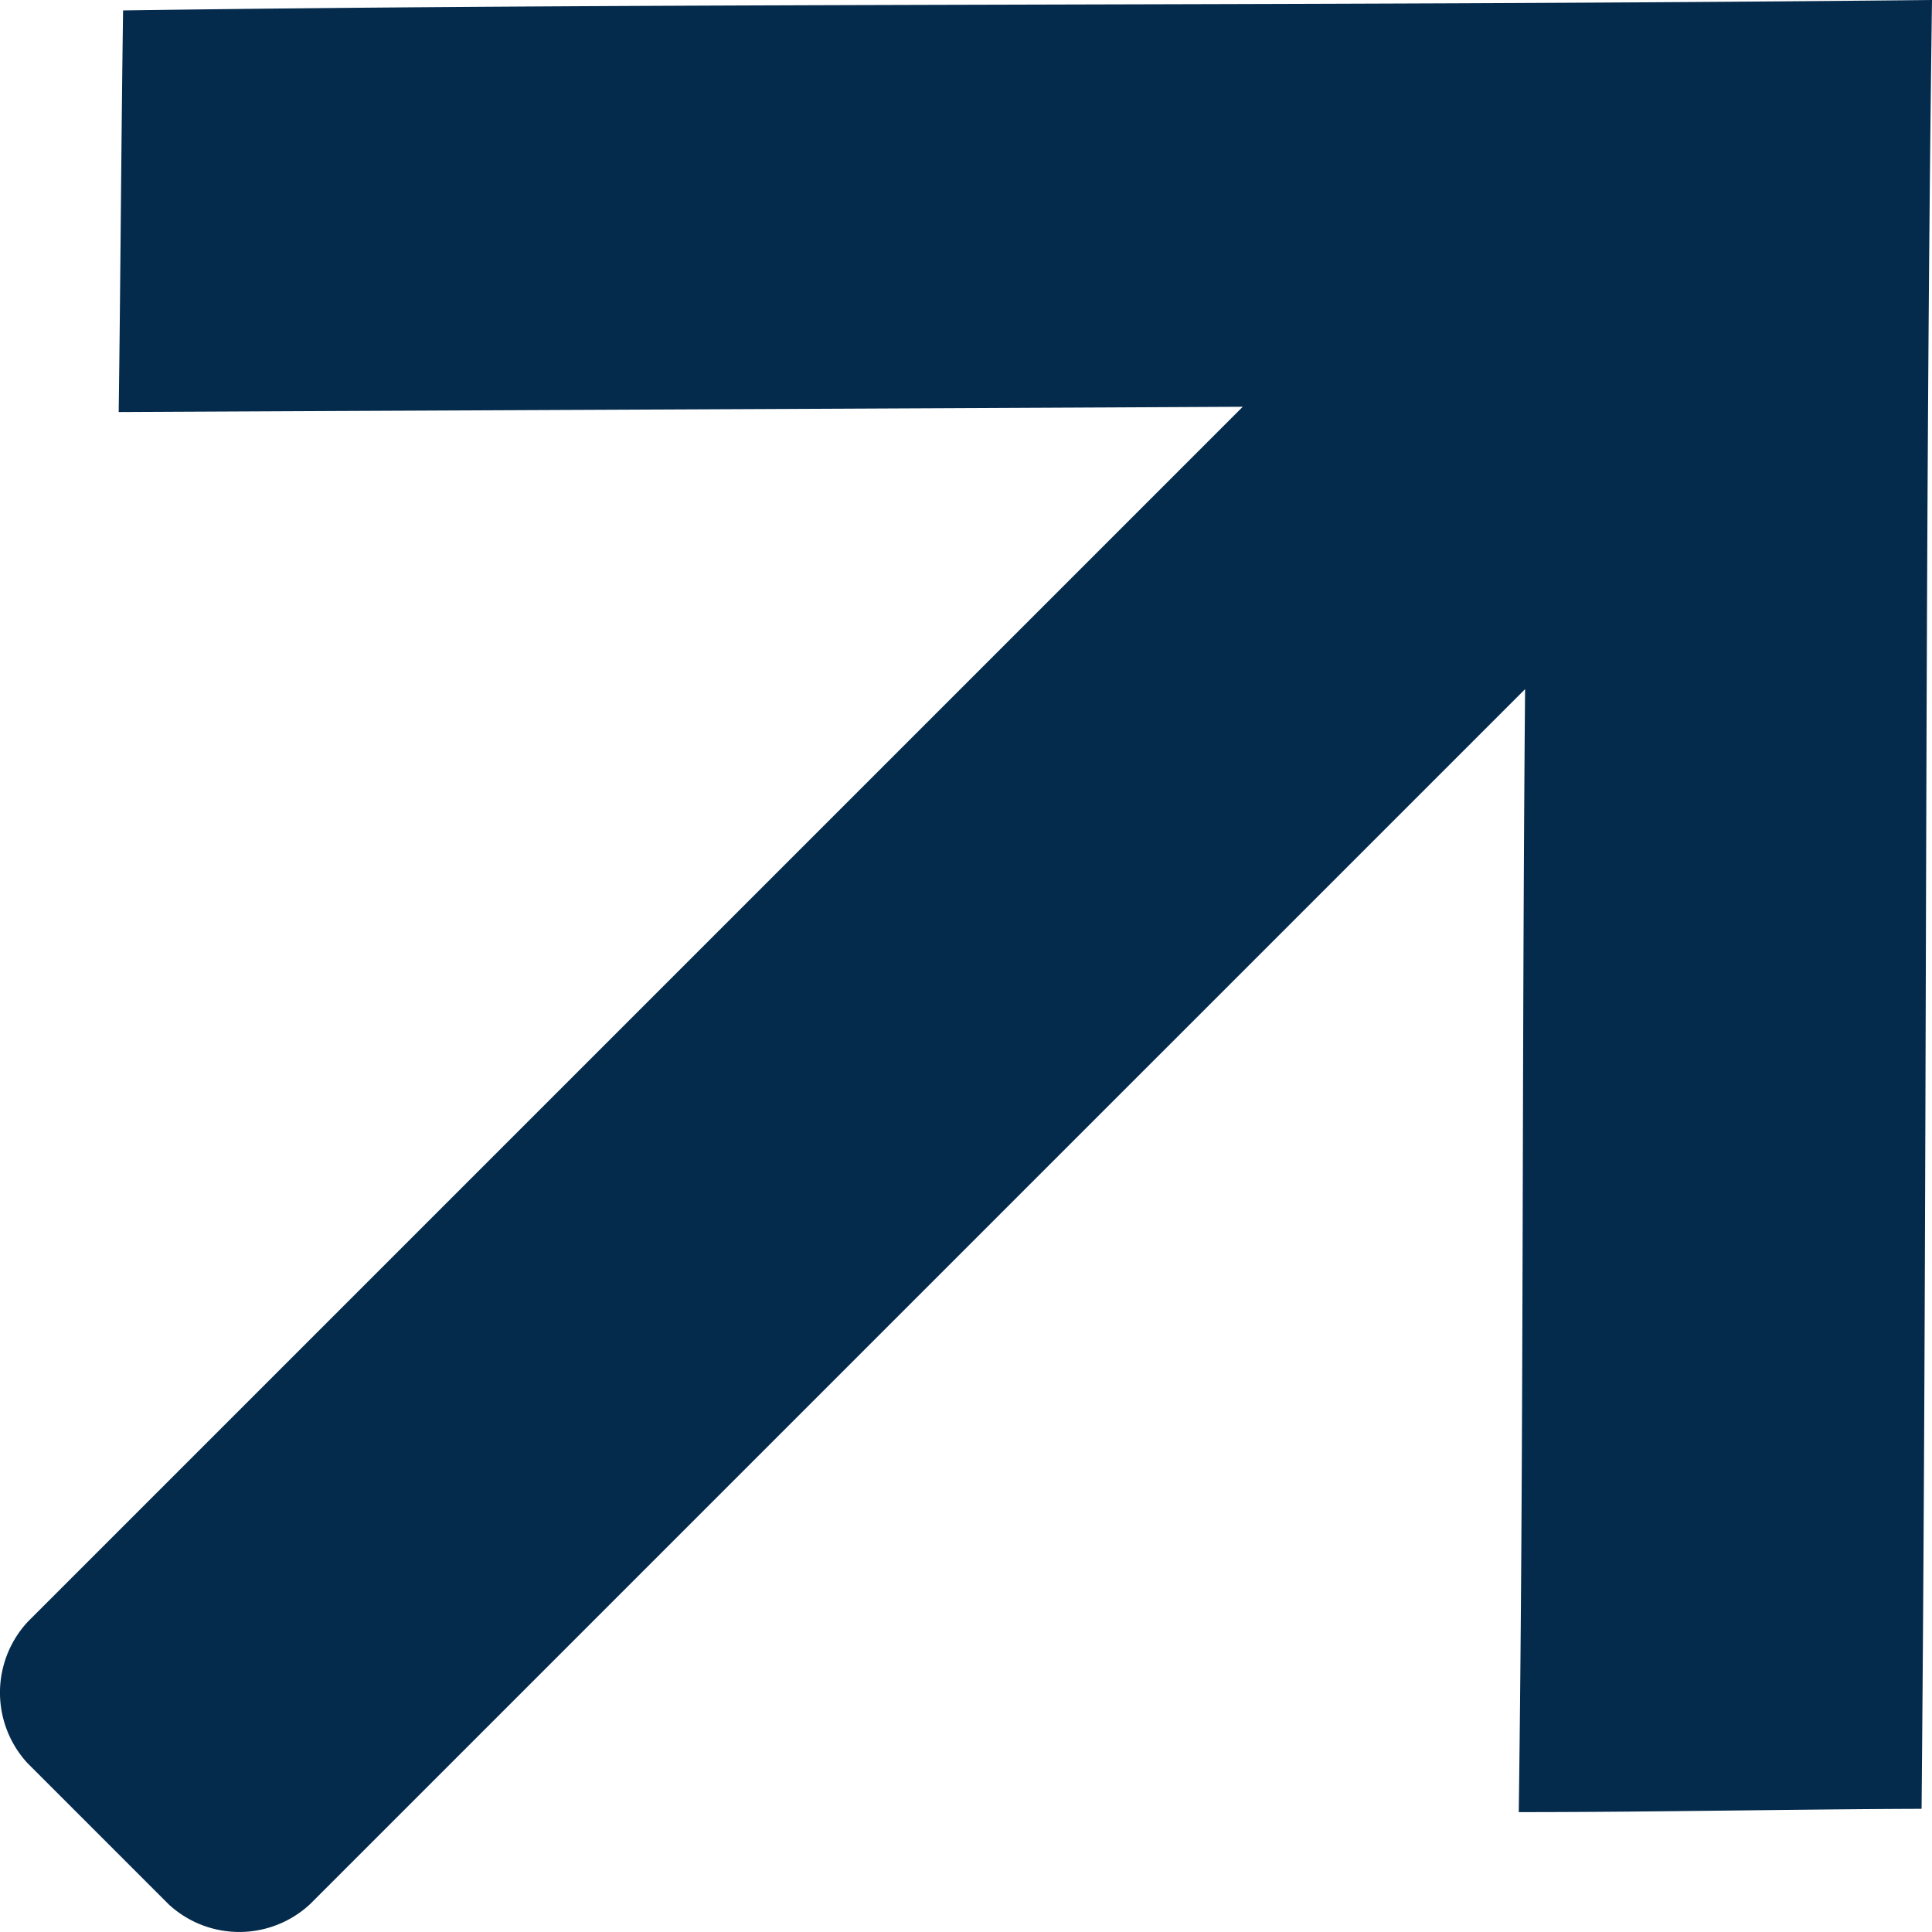 <svg id="Gruppe_741" data-name="Gruppe 741" xmlns="http://www.w3.org/2000/svg" xmlns:xlink="http://www.w3.org/1999/xlink" width="38.739" height="38.739" viewBox="0 0 38.739 38.739">
  <defs>
    <clipPath id="clip-path">
      <rect id="Rechteck_1503" data-name="Rechteck 1503" width="38.739" height="38.739" fill="#042a4c"/>
    </clipPath>
  </defs>
  <g id="Gruppe_740" data-name="Gruppe 740" clip-path="url(#clip-path)">
    <path id="Pfad_8771" data-name="Pfad 8771" d="M38.53,36.271c.119-12.958.053-24.878.209-36.271C25.79.132,13.846.049,2.468.209c-.041,2.964-.05,5.222-.088,8.053,7.767-.038,15.8-.071,22.539-.106L.561,32.514a2.089,2.089,0,0,0-.01,2.839l2.832,2.832a2.085,2.085,0,0,0,2.84-.01L30.58,13.818c-.066,7.505-.025,15.011-.127,22.517,2.733,0,5.683-.059,8.075-.066Z" fill="#042a4c"/>
  </g>
</svg>
